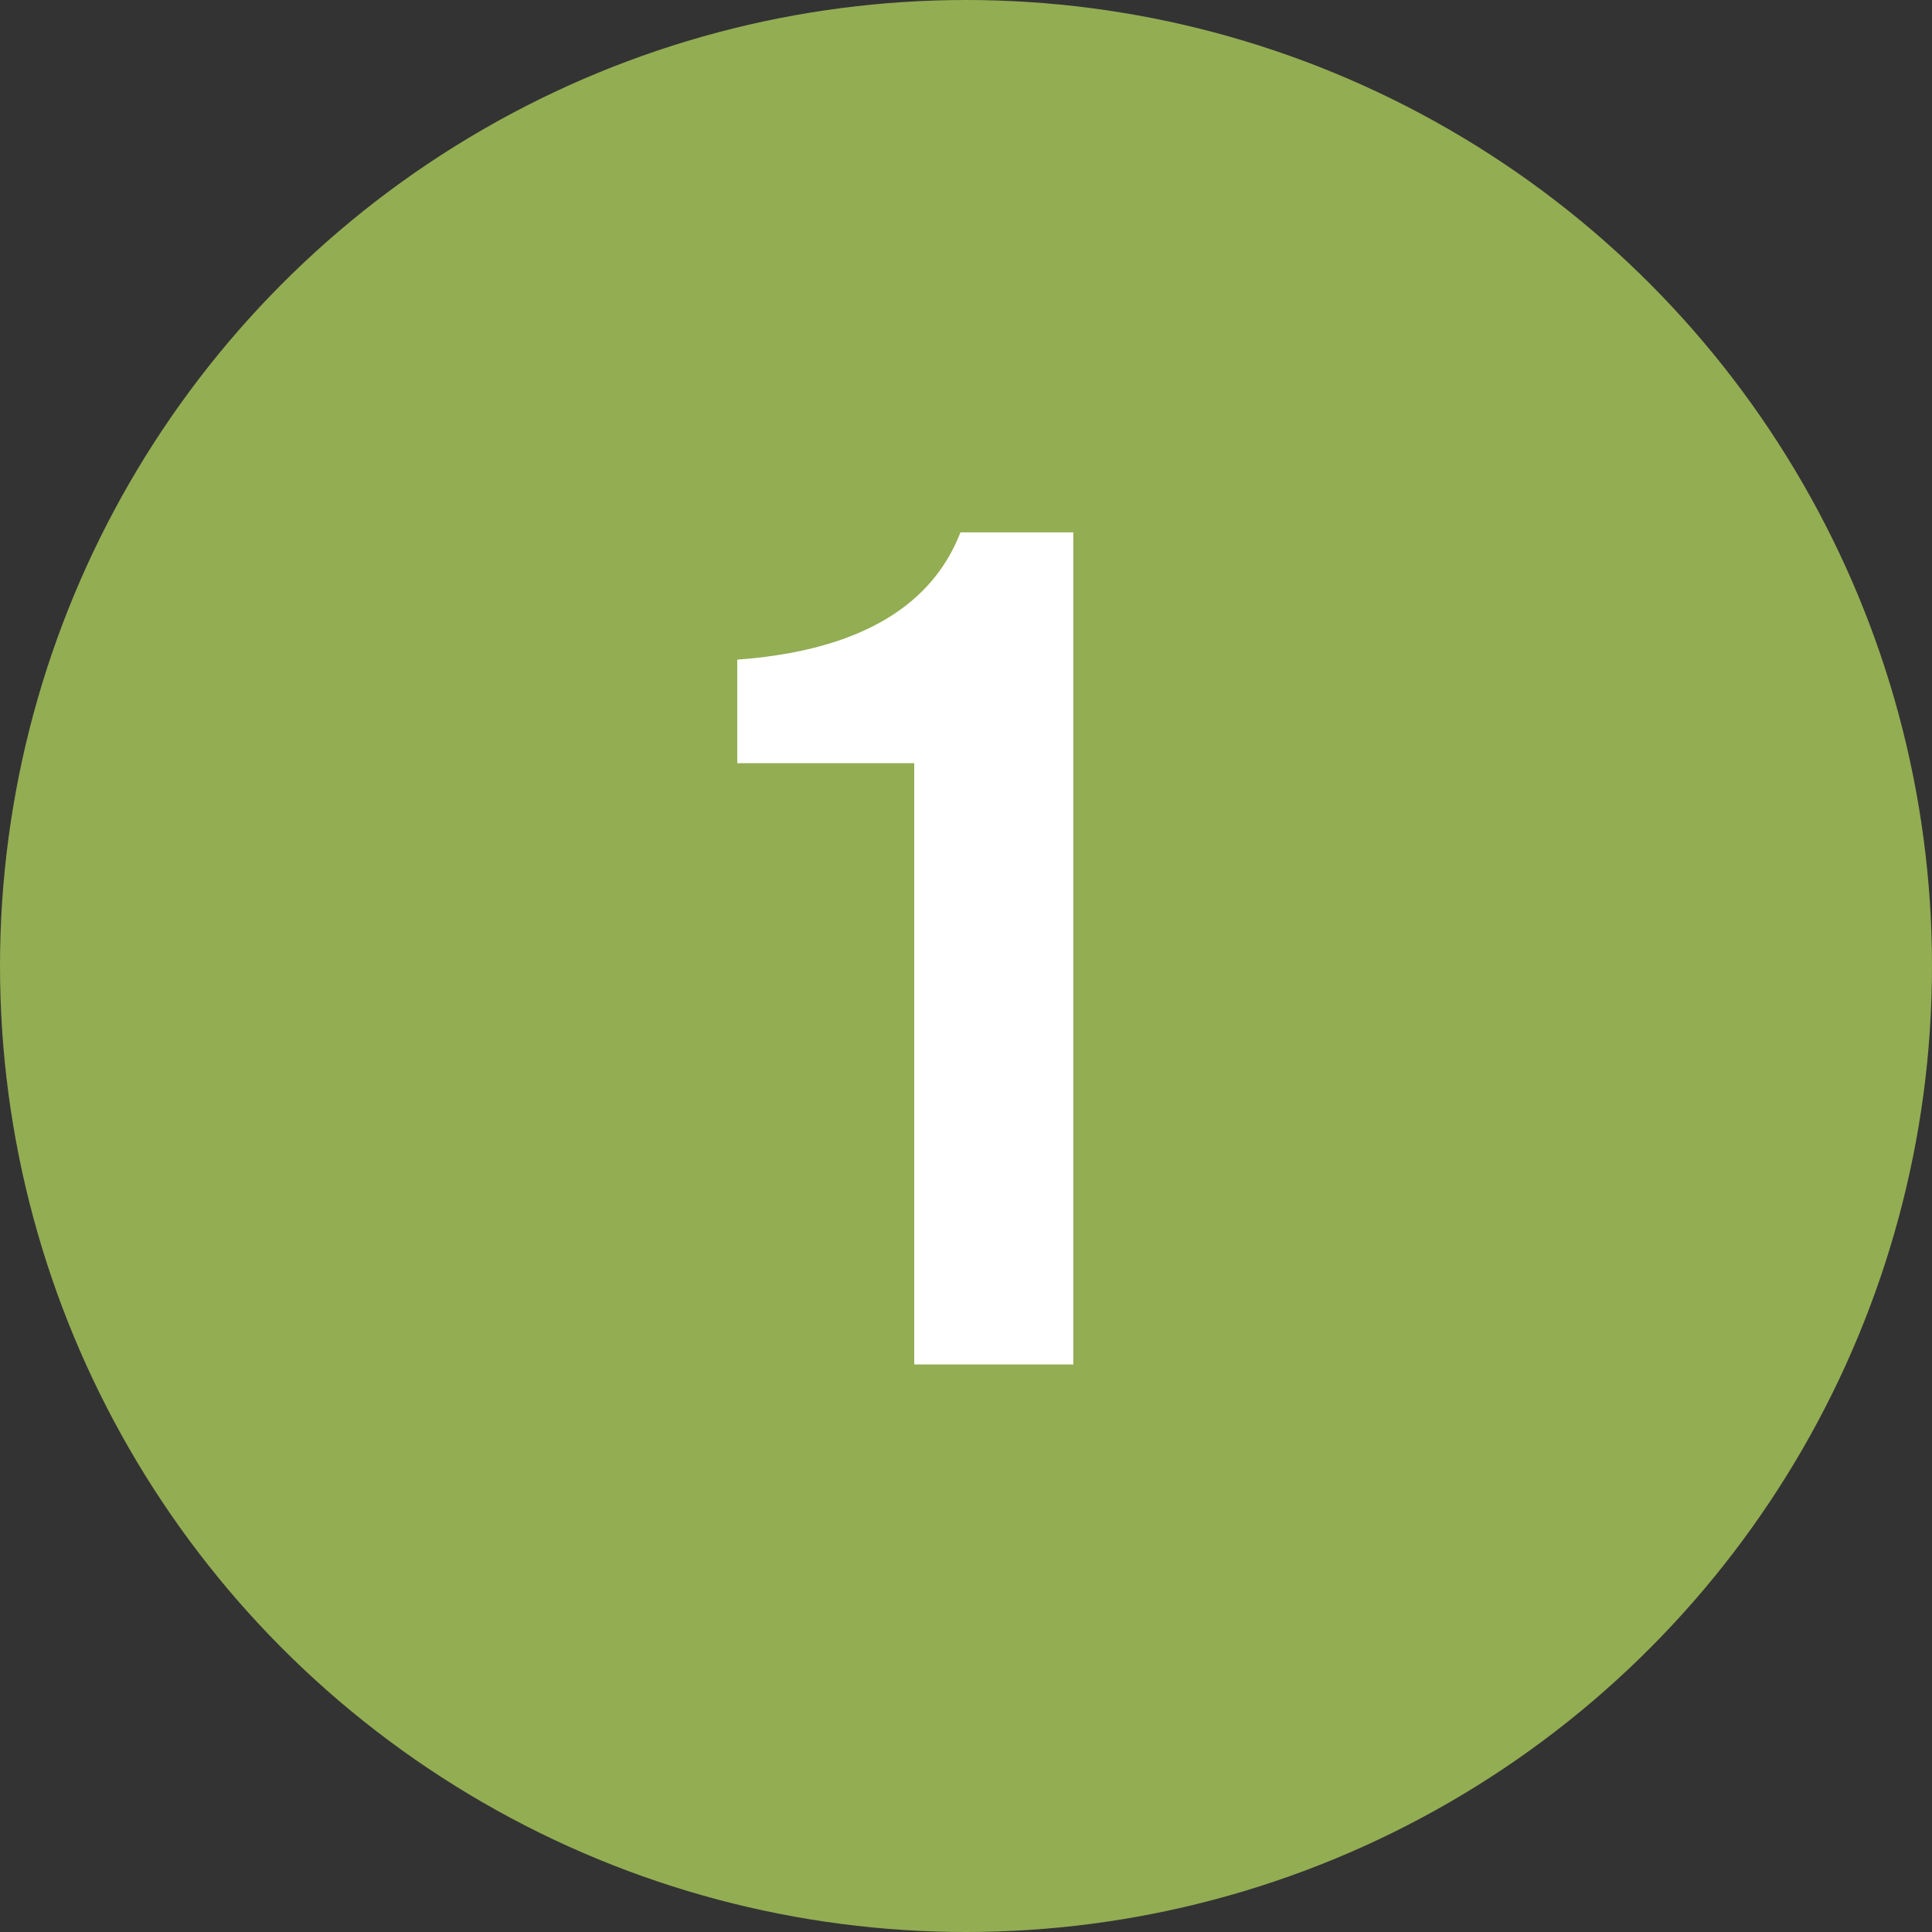 <svg xmlns="http://www.w3.org/2000/svg" width="56" height="56" viewBox="0 0 56 56"><rect x="0" y="0" width="56" height="56" fill="#333333" stroke="none"/><circle cx="28" cy="28" r="28" fill="#93ad53"/><path d="M26.5 22.12h-5.13v-3c4.53-.33 5.93-2.31 6.47-3.69h3.27v24.12H26.5z" fill="#fff"/></svg>